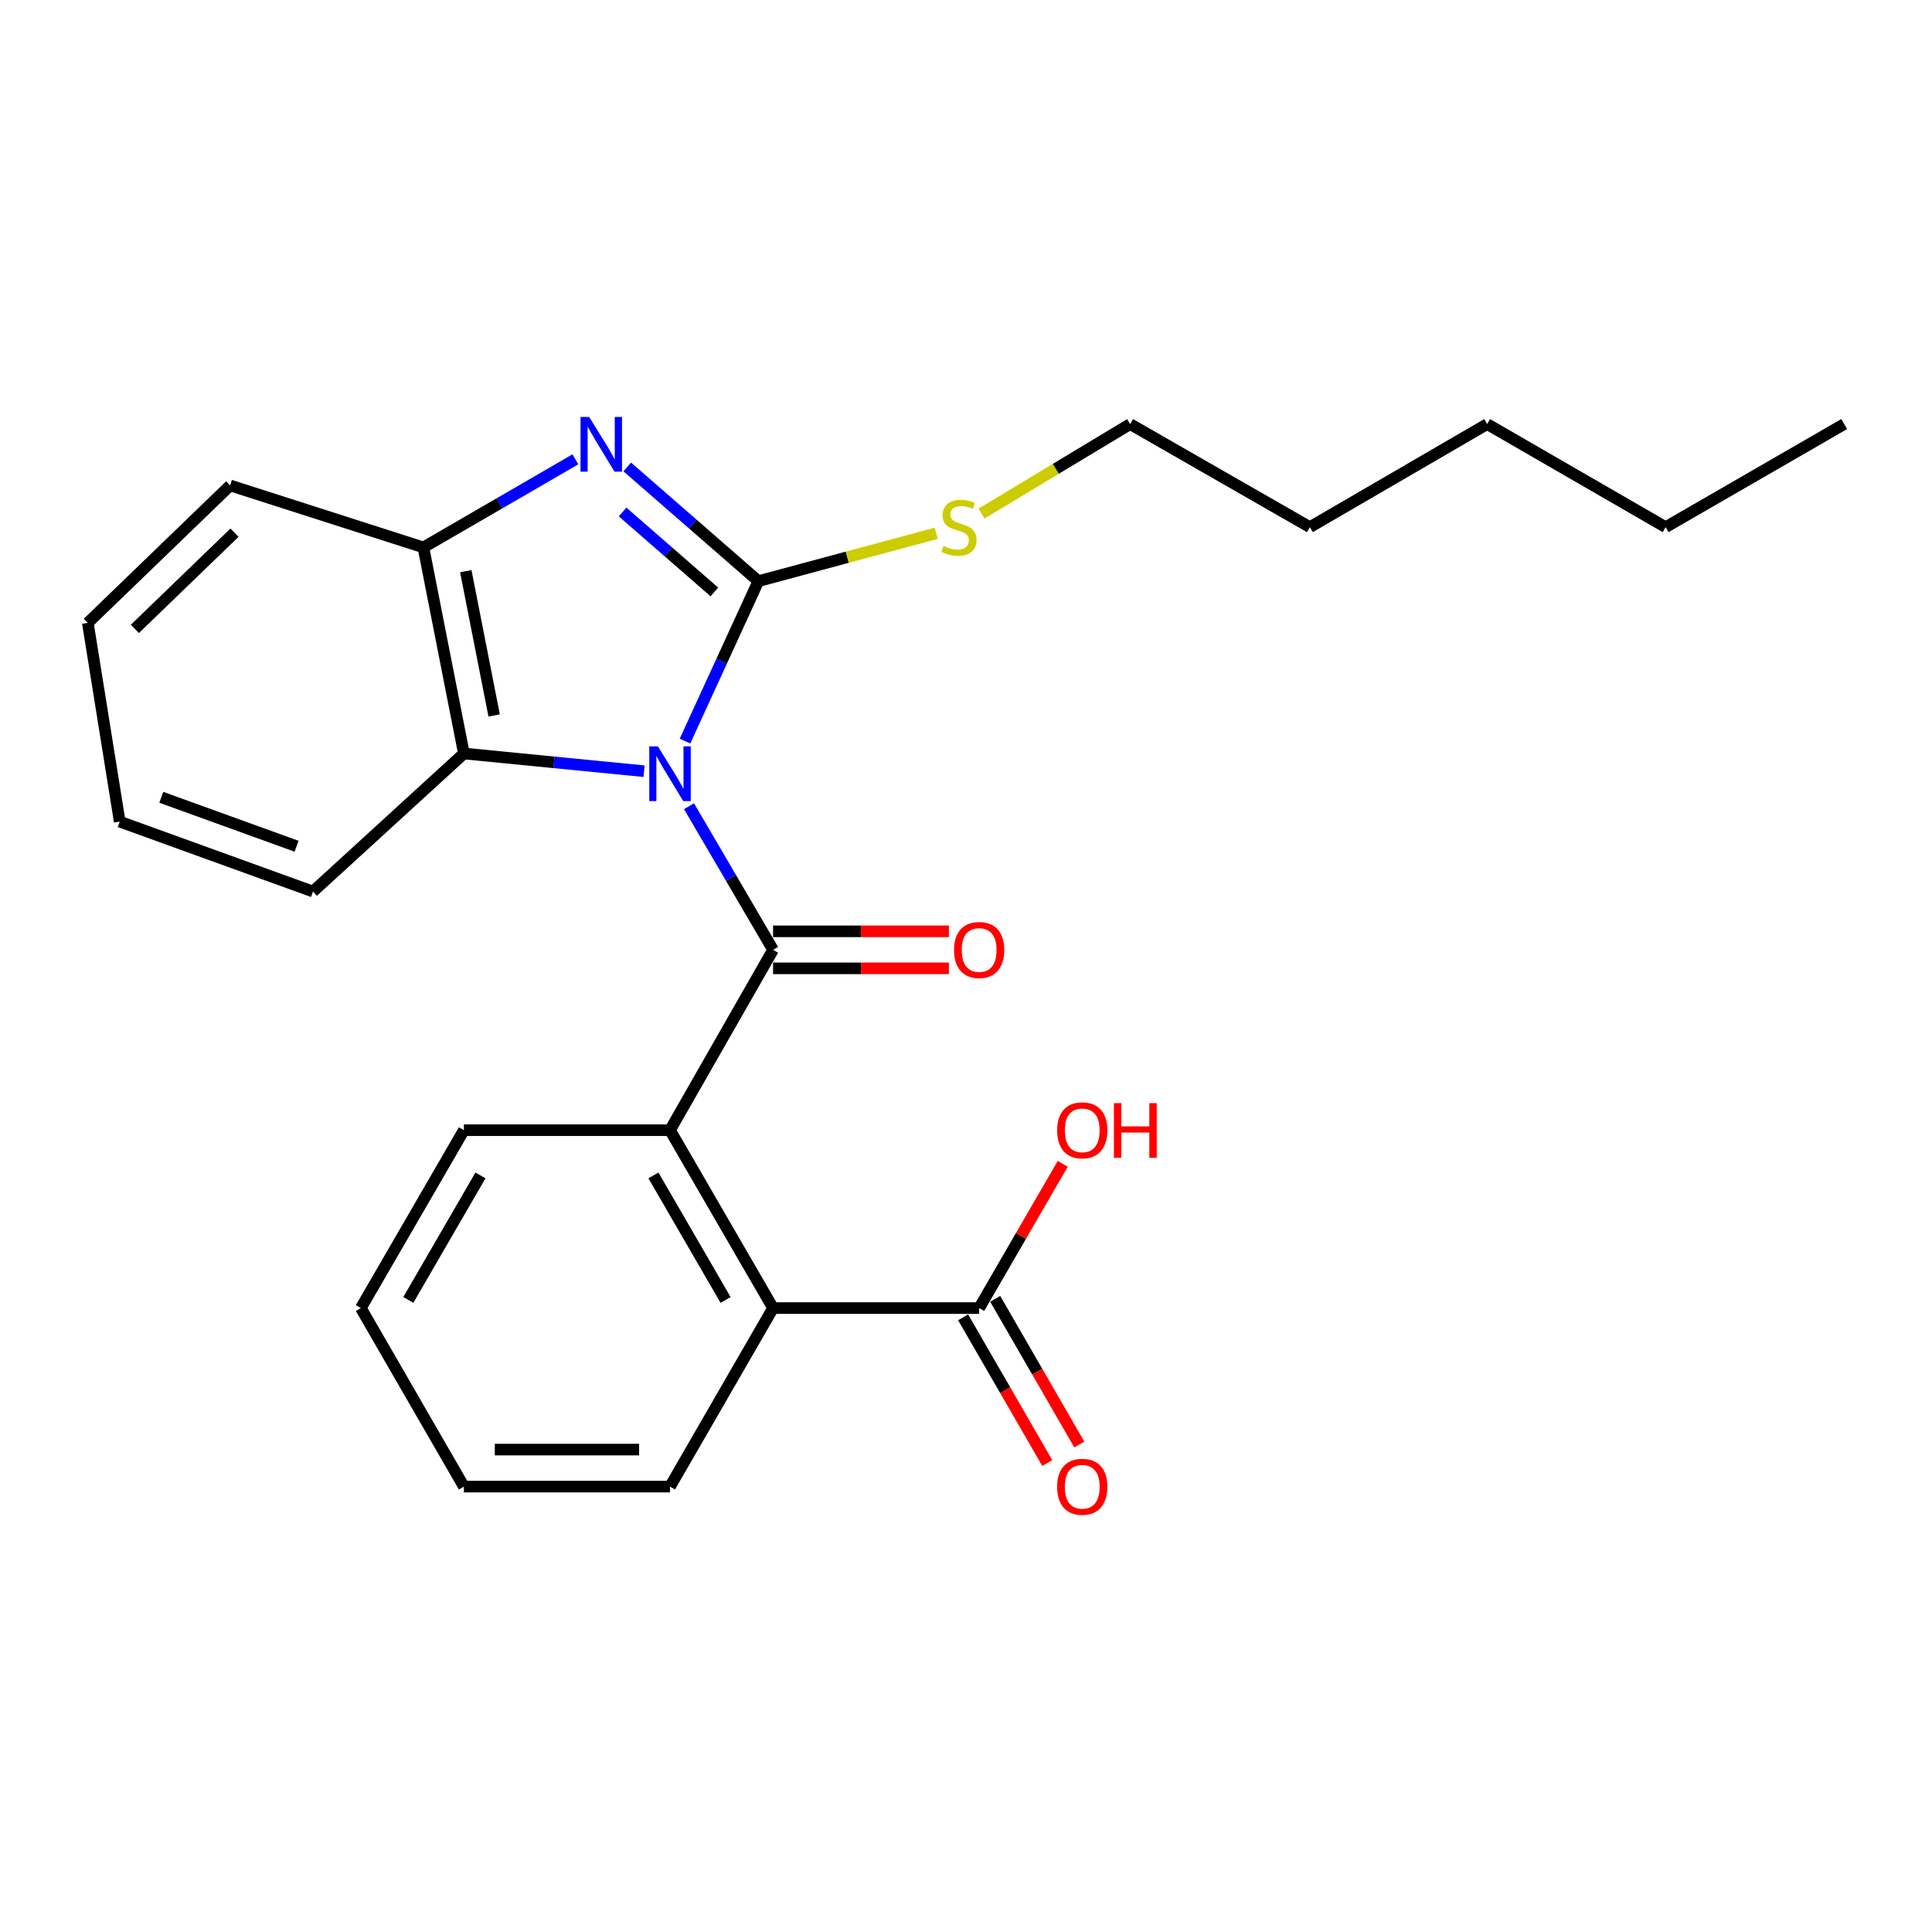 <?xml version='1.0' encoding='iso-8859-1'?>
<svg version='1.1' baseProfile='full'
              xmlns='http://www.w3.org/2000/svg'
                      xmlns:rdkit='http://www.rdkit.org/xml'
                      xmlns:xlink='http://www.w3.org/1999/xlink'
                  xml:space='preserve'
width='1000px' height='1000px' viewBox='0 0 1000 1000'>
<!-- END OF HEADER -->
<rect style='opacity:1.0;fill:#FFFFFF;stroke:none' width='1000' height='1000' x='0' y='0'> </rect>
<path class='bond-0' d='M 354.55,383.587 L 373.539,342.197' style='fill:none;fill-rule:evenodd;stroke:#0000FF;stroke-width:6px;stroke-linecap:butt;stroke-linejoin:miter;stroke-opacity:1' />
<path class='bond-0' d='M 373.539,342.197 L 392.527,300.808' style='fill:none;fill-rule:evenodd;stroke:#000000;stroke-width:6px;stroke-linecap:butt;stroke-linejoin:miter;stroke-opacity:1' />
<path class='bond-1' d='M 356.628,417.289 L 378.383,454.46' style='fill:none;fill-rule:evenodd;stroke:#0000FF;stroke-width:6px;stroke-linecap:butt;stroke-linejoin:miter;stroke-opacity:1' />
<path class='bond-1' d='M 378.383,454.46 L 400.138,491.632' style='fill:none;fill-rule:evenodd;stroke:#000000;stroke-width:6px;stroke-linecap:butt;stroke-linejoin:miter;stroke-opacity:1' />
<path class='bond-4' d='M 333.376,399.171 L 286.743,394.592' style='fill:none;fill-rule:evenodd;stroke:#0000FF;stroke-width:6px;stroke-linecap:butt;stroke-linejoin:miter;stroke-opacity:1' />
<path class='bond-4' d='M 286.743,394.592 L 240.111,390.014' style='fill:none;fill-rule:evenodd;stroke:#000000;stroke-width:6px;stroke-linecap:butt;stroke-linejoin:miter;stroke-opacity:1' />
<path class='bond-2' d='M 392.527,300.808 L 358.591,271.248' style='fill:none;fill-rule:evenodd;stroke:#000000;stroke-width:6px;stroke-linecap:butt;stroke-linejoin:miter;stroke-opacity:1' />
<path class='bond-2' d='M 358.591,271.248 L 324.656,241.689' style='fill:none;fill-rule:evenodd;stroke:#0000FF;stroke-width:6px;stroke-linecap:butt;stroke-linejoin:miter;stroke-opacity:1' />
<path class='bond-2' d='M 369.761,306.388 L 346.006,285.697' style='fill:none;fill-rule:evenodd;stroke:#000000;stroke-width:6px;stroke-linecap:butt;stroke-linejoin:miter;stroke-opacity:1' />
<path class='bond-2' d='M 346.006,285.697 L 322.251,265.005' style='fill:none;fill-rule:evenodd;stroke:#0000FF;stroke-width:6px;stroke-linecap:butt;stroke-linejoin:miter;stroke-opacity:1' />
<path class='bond-9' d='M 392.527,300.808 L 438.559,288.415' style='fill:none;fill-rule:evenodd;stroke:#000000;stroke-width:6px;stroke-linecap:butt;stroke-linejoin:miter;stroke-opacity:1' />
<path class='bond-9' d='M 438.559,288.415 L 484.591,276.022' style='fill:none;fill-rule:evenodd;stroke:#CCCC00;stroke-width:6px;stroke-linecap:butt;stroke-linejoin:miter;stroke-opacity:1' />
<path class='bond-3' d='M 400.138,491.632 L 346.796,584.978' style='fill:none;fill-rule:evenodd;stroke:#000000;stroke-width:6px;stroke-linecap:butt;stroke-linejoin:miter;stroke-opacity:1' />
<path class='bond-8' d='M 400.138,501.212 L 445.642,501.212' style='fill:none;fill-rule:evenodd;stroke:#000000;stroke-width:6px;stroke-linecap:butt;stroke-linejoin:miter;stroke-opacity:1' />
<path class='bond-8' d='M 445.642,501.212 L 491.146,501.212' style='fill:none;fill-rule:evenodd;stroke:#FF0000;stroke-width:6px;stroke-linecap:butt;stroke-linejoin:miter;stroke-opacity:1' />
<path class='bond-8' d='M 400.138,482.051 L 445.642,482.051' style='fill:none;fill-rule:evenodd;stroke:#000000;stroke-width:6px;stroke-linecap:butt;stroke-linejoin:miter;stroke-opacity:1' />
<path class='bond-8' d='M 445.642,482.051 L 491.146,482.051' style='fill:none;fill-rule:evenodd;stroke:#FF0000;stroke-width:6px;stroke-linecap:butt;stroke-linejoin:miter;stroke-opacity:1' />
<path class='bond-25' d='M 297.82,237.751 L 258.485,260.545' style='fill:none;fill-rule:evenodd;stroke:#0000FF;stroke-width:6px;stroke-linecap:butt;stroke-linejoin:miter;stroke-opacity:1' />
<path class='bond-25' d='M 258.485,260.545 L 219.151,283.339' style='fill:none;fill-rule:evenodd;stroke:#000000;stroke-width:6px;stroke-linecap:butt;stroke-linejoin:miter;stroke-opacity:1' />
<path class='bond-6' d='M 346.796,584.978 L 400.138,677.059' style='fill:none;fill-rule:evenodd;stroke:#000000;stroke-width:6px;stroke-linecap:butt;stroke-linejoin:miter;stroke-opacity:1' />
<path class='bond-6' d='M 338.217,608.395 L 375.557,672.851' style='fill:none;fill-rule:evenodd;stroke:#000000;stroke-width:6px;stroke-linecap:butt;stroke-linejoin:miter;stroke-opacity:1' />
<path class='bond-12' d='M 346.796,584.978 L 240.111,584.978' style='fill:none;fill-rule:evenodd;stroke:#000000;stroke-width:6px;stroke-linecap:butt;stroke-linejoin:miter;stroke-opacity:1' />
<path class='bond-5' d='M 240.111,390.014 L 219.151,283.339' style='fill:none;fill-rule:evenodd;stroke:#000000;stroke-width:6px;stroke-linecap:butt;stroke-linejoin:miter;stroke-opacity:1' />
<path class='bond-5' d='M 255.768,370.318 L 241.096,295.646' style='fill:none;fill-rule:evenodd;stroke:#000000;stroke-width:6px;stroke-linecap:butt;stroke-linejoin:miter;stroke-opacity:1' />
<path class='bond-13' d='M 240.111,390.014 L 161.986,461.463' style='fill:none;fill-rule:evenodd;stroke:#000000;stroke-width:6px;stroke-linecap:butt;stroke-linejoin:miter;stroke-opacity:1' />
<path class='bond-15' d='M 219.151,283.339 L 119.119,251.265' style='fill:none;fill-rule:evenodd;stroke:#000000;stroke-width:6px;stroke-linecap:butt;stroke-linejoin:miter;stroke-opacity:1' />
<path class='bond-7' d='M 400.138,677.059 L 506.813,677.059' style='fill:none;fill-rule:evenodd;stroke:#000000;stroke-width:6px;stroke-linecap:butt;stroke-linejoin:miter;stroke-opacity:1' />
<path class='bond-14' d='M 400.138,677.059 L 346.796,769.469' style='fill:none;fill-rule:evenodd;stroke:#000000;stroke-width:6px;stroke-linecap:butt;stroke-linejoin:miter;stroke-opacity:1' />
<path class='bond-10' d='M 498.516,681.849 L 520.289,719.56' style='fill:none;fill-rule:evenodd;stroke:#000000;stroke-width:6px;stroke-linecap:butt;stroke-linejoin:miter;stroke-opacity:1' />
<path class='bond-10' d='M 520.289,719.56 L 542.061,757.271' style='fill:none;fill-rule:evenodd;stroke:#FF0000;stroke-width:6px;stroke-linecap:butt;stroke-linejoin:miter;stroke-opacity:1' />
<path class='bond-10' d='M 515.11,672.268 L 536.883,709.979' style='fill:none;fill-rule:evenodd;stroke:#000000;stroke-width:6px;stroke-linecap:butt;stroke-linejoin:miter;stroke-opacity:1' />
<path class='bond-10' d='M 536.883,709.979 L 558.655,747.691' style='fill:none;fill-rule:evenodd;stroke:#FF0000;stroke-width:6px;stroke-linecap:butt;stroke-linejoin:miter;stroke-opacity:1' />
<path class='bond-11' d='M 506.813,677.059 L 528.443,639.729' style='fill:none;fill-rule:evenodd;stroke:#000000;stroke-width:6px;stroke-linecap:butt;stroke-linejoin:miter;stroke-opacity:1' />
<path class='bond-11' d='M 528.443,639.729 L 550.072,602.399' style='fill:none;fill-rule:evenodd;stroke:#FF0000;stroke-width:6px;stroke-linecap:butt;stroke-linejoin:miter;stroke-opacity:1' />
<path class='bond-16' d='M 508.025,265.828 L 546.486,242.664' style='fill:none;fill-rule:evenodd;stroke:#CCCC00;stroke-width:6px;stroke-linecap:butt;stroke-linejoin:miter;stroke-opacity:1' />
<path class='bond-16' d='M 546.486,242.664 L 584.948,219.501' style='fill:none;fill-rule:evenodd;stroke:#000000;stroke-width:6px;stroke-linecap:butt;stroke-linejoin:miter;stroke-opacity:1' />
<path class='bond-20' d='M 240.111,584.978 L 186.768,677.059' style='fill:none;fill-rule:evenodd;stroke:#000000;stroke-width:6px;stroke-linecap:butt;stroke-linejoin:miter;stroke-opacity:1' />
<path class='bond-20' d='M 248.689,608.395 L 211.35,672.851' style='fill:none;fill-rule:evenodd;stroke:#000000;stroke-width:6px;stroke-linecap:butt;stroke-linejoin:miter;stroke-opacity:1' />
<path class='bond-21' d='M 161.986,461.463 L 61.965,425.27' style='fill:none;fill-rule:evenodd;stroke:#000000;stroke-width:6px;stroke-linecap:butt;stroke-linejoin:miter;stroke-opacity:1' />
<path class='bond-21' d='M 153.503,438.017 L 83.488,412.681' style='fill:none;fill-rule:evenodd;stroke:#000000;stroke-width:6px;stroke-linecap:butt;stroke-linejoin:miter;stroke-opacity:1' />
<path class='bond-27' d='M 346.796,769.469 L 240.111,769.469' style='fill:none;fill-rule:evenodd;stroke:#000000;stroke-width:6px;stroke-linecap:butt;stroke-linejoin:miter;stroke-opacity:1' />
<path class='bond-27' d='M 330.793,750.307 L 256.113,750.307' style='fill:none;fill-rule:evenodd;stroke:#000000;stroke-width:6px;stroke-linecap:butt;stroke-linejoin:miter;stroke-opacity:1' />
<path class='bond-26' d='M 119.119,251.265 L 45.455,322.396' style='fill:none;fill-rule:evenodd;stroke:#000000;stroke-width:6px;stroke-linecap:butt;stroke-linejoin:miter;stroke-opacity:1' />
<path class='bond-26' d='M 121.379,275.719 L 69.814,325.51' style='fill:none;fill-rule:evenodd;stroke:#000000;stroke-width:6px;stroke-linecap:butt;stroke-linejoin:miter;stroke-opacity:1' />
<path class='bond-17' d='M 584.948,219.501 L 677.986,272.854' style='fill:none;fill-rule:evenodd;stroke:#000000;stroke-width:6px;stroke-linecap:butt;stroke-linejoin:miter;stroke-opacity:1' />
<path class='bond-19' d='M 677.986,272.854 L 769.747,219.501' style='fill:none;fill-rule:evenodd;stroke:#000000;stroke-width:6px;stroke-linecap:butt;stroke-linejoin:miter;stroke-opacity:1' />
<path class='bond-18' d='M 862.125,272.854 L 769.747,219.501' style='fill:none;fill-rule:evenodd;stroke:#000000;stroke-width:6px;stroke-linecap:butt;stroke-linejoin:miter;stroke-opacity:1' />
<path class='bond-24' d='M 862.125,272.854 L 954.545,219.501' style='fill:none;fill-rule:evenodd;stroke:#000000;stroke-width:6px;stroke-linecap:butt;stroke-linejoin:miter;stroke-opacity:1' />
<path class='bond-22' d='M 186.768,677.059 L 240.111,769.469' style='fill:none;fill-rule:evenodd;stroke:#000000;stroke-width:6px;stroke-linecap:butt;stroke-linejoin:miter;stroke-opacity:1' />
<path class='bond-23' d='M 61.965,425.27 L 45.455,322.396' style='fill:none;fill-rule:evenodd;stroke:#000000;stroke-width:6px;stroke-linecap:butt;stroke-linejoin:miter;stroke-opacity:1' />
<path  class='atom-0' d='M 340.536 386.328
L 349.816 401.328
Q 350.736 402.808, 352.216 405.488
Q 353.696 408.168, 353.776 408.328
L 353.776 386.328
L 357.536 386.328
L 357.536 414.648
L 353.656 414.648
L 343.696 398.248
Q 342.536 396.328, 341.296 394.128
Q 340.096 391.928, 339.736 391.248
L 339.736 414.648
L 336.056 414.648
L 336.056 386.328
L 340.536 386.328
' fill='#0000FF'/>
<path  class='atom-3' d='M 304.96 215.826
L 314.24 230.826
Q 315.16 232.306, 316.64 234.986
Q 318.12 237.666, 318.2 237.826
L 318.2 215.826
L 321.96 215.826
L 321.96 244.146
L 318.08 244.146
L 308.12 227.746
Q 306.96 225.826, 305.72 223.626
Q 304.52 221.426, 304.16 220.746
L 304.16 244.146
L 300.48 244.146
L 300.48 215.826
L 304.96 215.826
' fill='#0000FF'/>
<path  class='atom-9' d='M 493.813 491.712
Q 493.813 484.912, 497.173 481.112
Q 500.533 477.312, 506.813 477.312
Q 513.093 477.312, 516.453 481.112
Q 519.813 484.912, 519.813 491.712
Q 519.813 498.592, 516.413 502.512
Q 513.013 506.392, 506.813 506.392
Q 500.573 506.392, 497.173 502.512
Q 493.813 498.632, 493.813 491.712
M 506.813 503.192
Q 511.133 503.192, 513.453 500.312
Q 515.813 497.392, 515.813 491.712
Q 515.813 486.152, 513.453 483.352
Q 511.133 480.512, 506.813 480.512
Q 502.493 480.512, 500.133 483.312
Q 497.813 486.112, 497.813 491.712
Q 497.813 497.432, 500.133 500.312
Q 502.493 503.192, 506.813 503.192
' fill='#FF0000'/>
<path  class='atom-10' d='M 488.359 282.574
Q 488.679 282.694, 489.999 283.254
Q 491.319 283.814, 492.759 284.174
Q 494.239 284.494, 495.679 284.494
Q 498.359 284.494, 499.919 283.214
Q 501.479 281.894, 501.479 279.614
Q 501.479 278.054, 500.679 277.094
Q 499.919 276.134, 498.719 275.614
Q 497.519 275.094, 495.519 274.494
Q 492.999 273.734, 491.479 273.014
Q 489.999 272.294, 488.919 270.774
Q 487.879 269.254, 487.879 266.694
Q 487.879 263.134, 490.279 260.934
Q 492.719 258.734, 497.519 258.734
Q 500.799 258.734, 504.519 260.294
L 503.599 263.374
Q 500.199 261.974, 497.639 261.974
Q 494.879 261.974, 493.359 263.134
Q 491.839 264.254, 491.879 266.214
Q 491.879 267.734, 492.639 268.654
Q 493.439 269.574, 494.559 270.094
Q 495.719 270.614, 497.639 271.214
Q 500.199 272.014, 501.719 272.814
Q 503.239 273.614, 504.319 275.254
Q 505.439 276.854, 505.439 279.614
Q 505.439 283.534, 502.799 285.654
Q 500.199 287.734, 495.839 287.734
Q 493.319 287.734, 491.399 287.174
Q 489.519 286.654, 487.279 285.734
L 488.359 282.574
' fill='#CCCC00'/>
<path  class='atom-11' d='M 547.166 769.549
Q 547.166 762.749, 550.526 758.949
Q 553.886 755.149, 560.166 755.149
Q 566.446 755.149, 569.806 758.949
Q 573.166 762.749, 573.166 769.549
Q 573.166 776.429, 569.766 780.349
Q 566.366 784.229, 560.166 784.229
Q 553.926 784.229, 550.526 780.349
Q 547.166 776.469, 547.166 769.549
M 560.166 781.029
Q 564.486 781.029, 566.806 778.149
Q 569.166 775.229, 569.166 769.549
Q 569.166 763.989, 566.806 761.189
Q 564.486 758.349, 560.166 758.349
Q 555.846 758.349, 553.486 761.149
Q 551.166 763.949, 551.166 769.549
Q 551.166 775.269, 553.486 778.149
Q 555.846 781.029, 560.166 781.029
' fill='#FF0000'/>
<path  class='atom-12' d='M 547.166 585.058
Q 547.166 578.258, 550.526 574.458
Q 553.886 570.658, 560.166 570.658
Q 566.446 570.658, 569.806 574.458
Q 573.166 578.258, 573.166 585.058
Q 573.166 591.938, 569.766 595.858
Q 566.366 599.738, 560.166 599.738
Q 553.926 599.738, 550.526 595.858
Q 547.166 591.978, 547.166 585.058
M 560.166 596.538
Q 564.486 596.538, 566.806 593.658
Q 569.166 590.738, 569.166 585.058
Q 569.166 579.498, 566.806 576.698
Q 564.486 573.858, 560.166 573.858
Q 555.846 573.858, 553.486 576.658
Q 551.166 579.458, 551.166 585.058
Q 551.166 590.778, 553.486 593.658
Q 555.846 596.538, 560.166 596.538
' fill='#FF0000'/>
<path  class='atom-12' d='M 576.566 570.978
L 580.406 570.978
L 580.406 583.018
L 594.886 583.018
L 594.886 570.978
L 598.726 570.978
L 598.726 599.298
L 594.886 599.298
L 594.886 586.218
L 580.406 586.218
L 580.406 599.298
L 576.566 599.298
L 576.566 570.978
' fill='#FF0000'/>
</svg>

